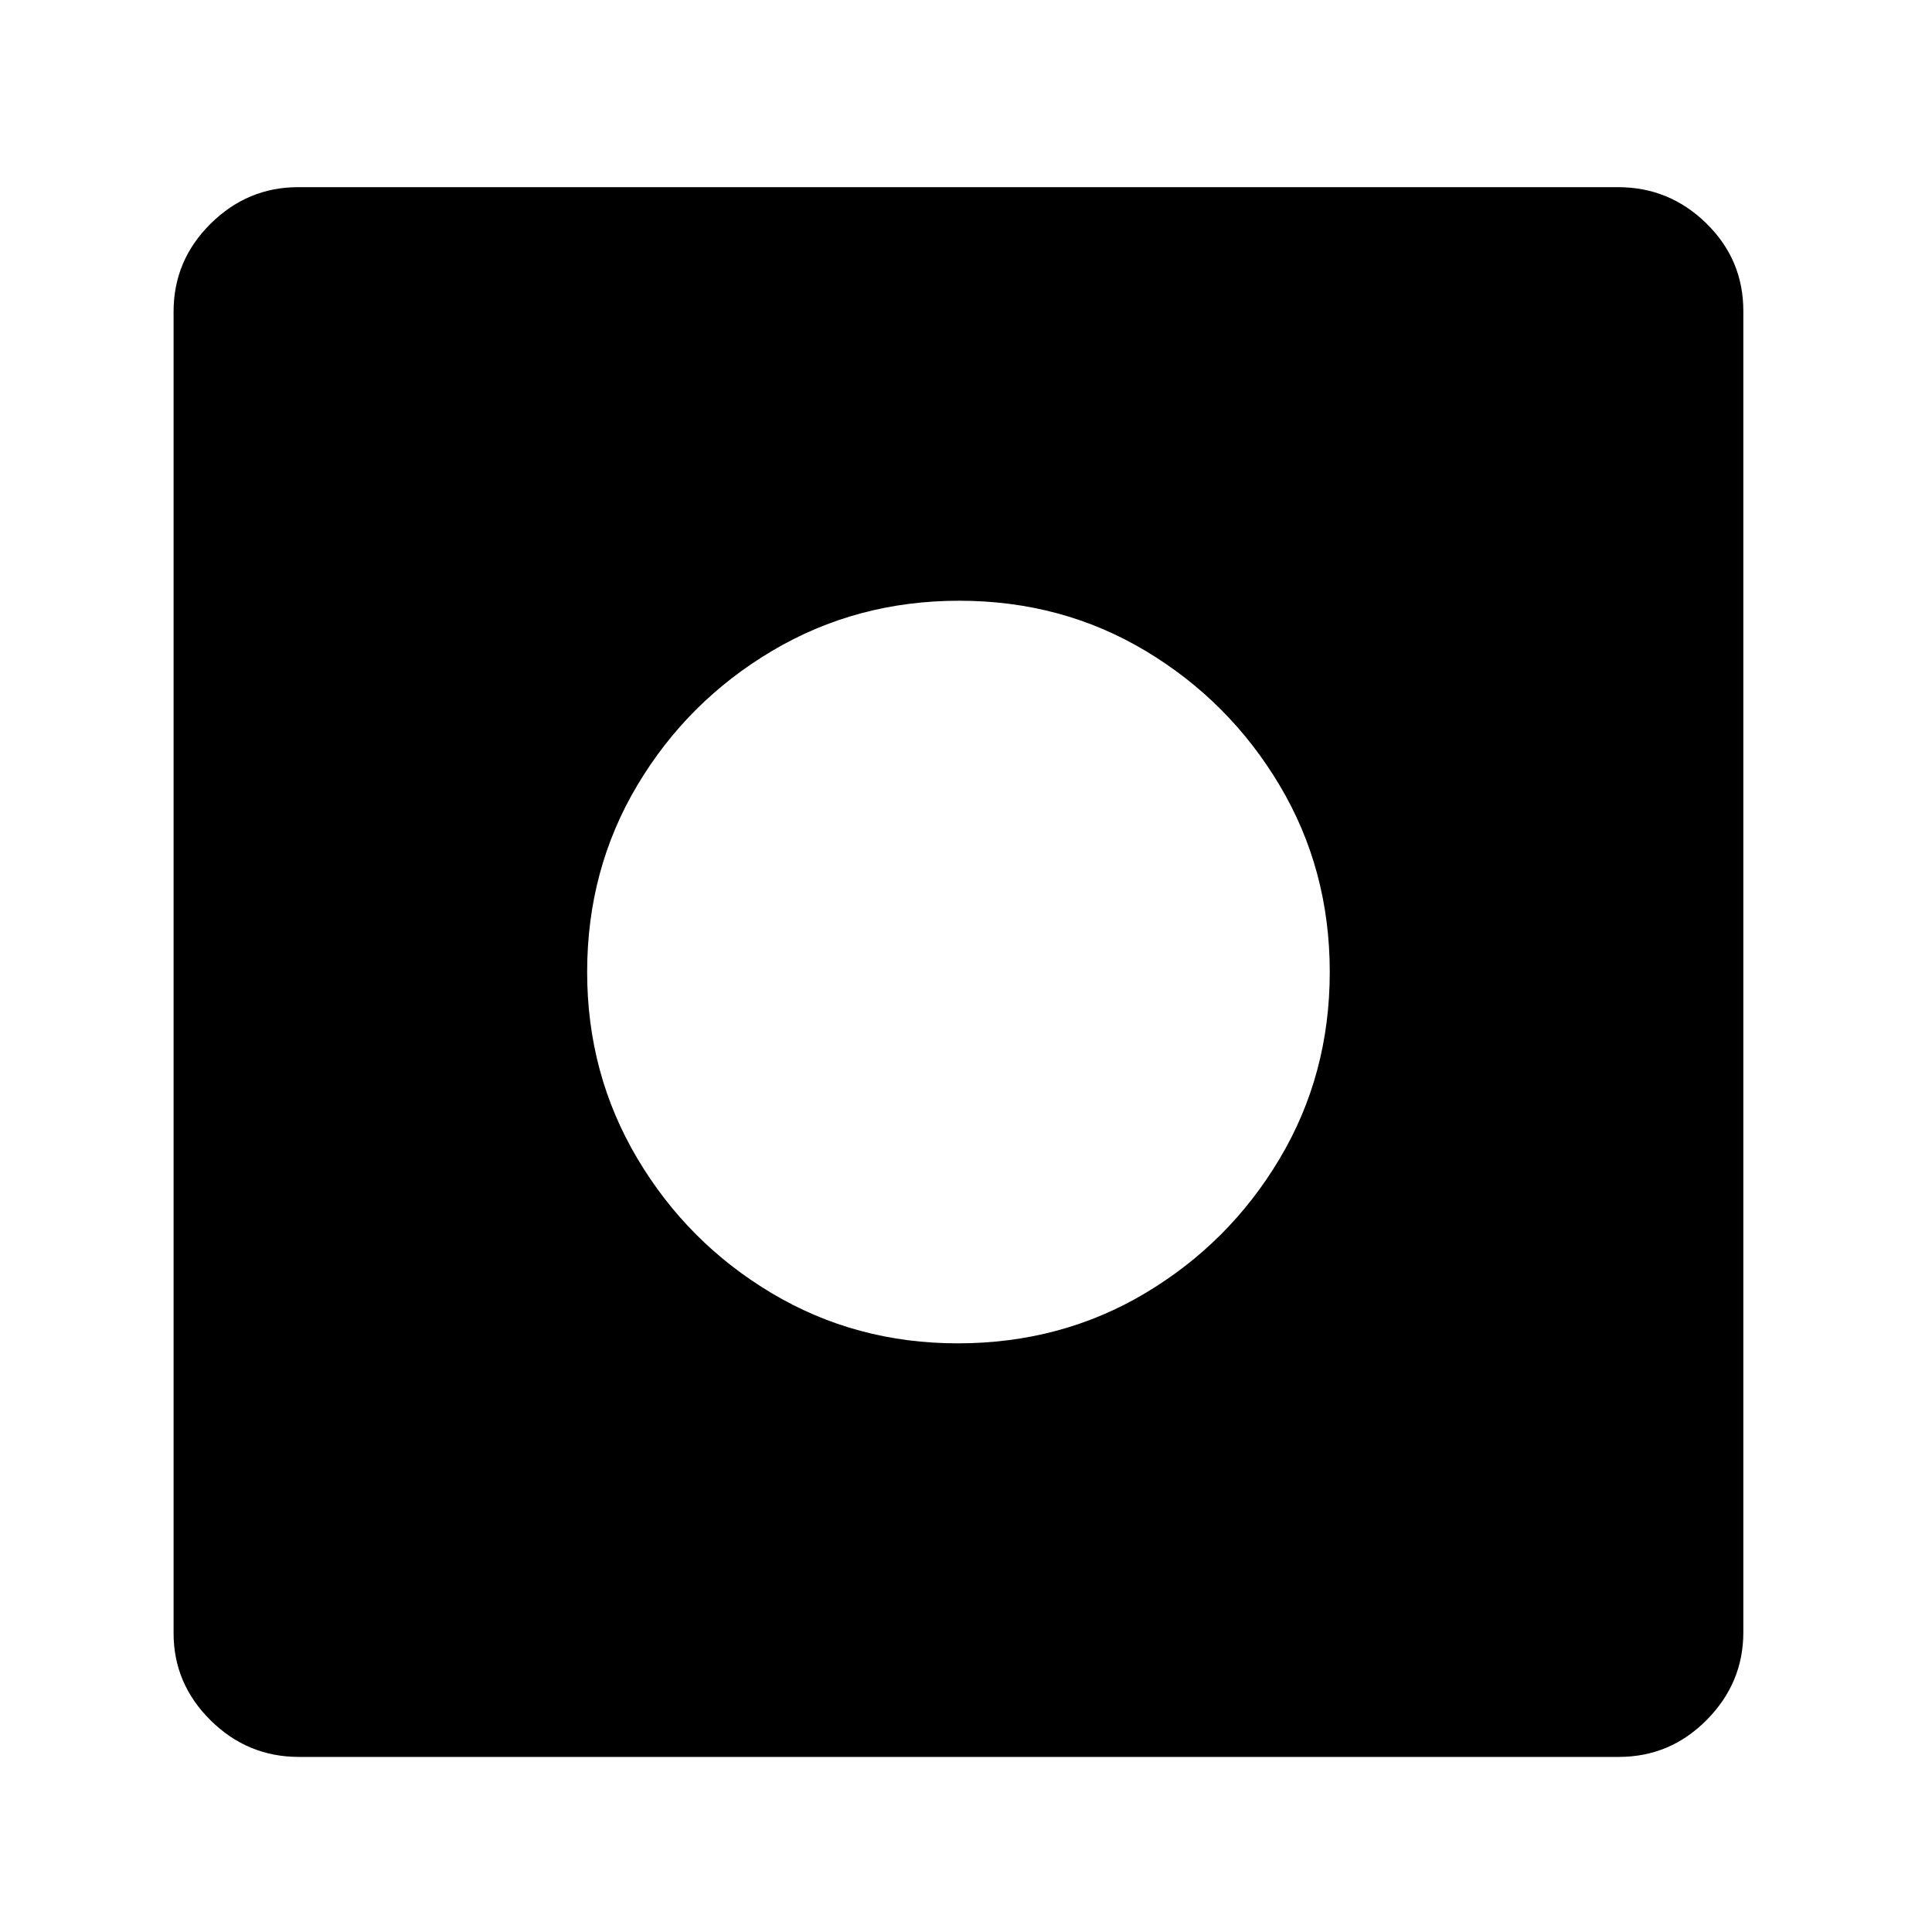 <?xml version="1.0" standalone="no"?>
<!DOCTYPE svg PUBLIC "-//W3C//DTD SVG 1.1//EN" "http://www.w3.org/Graphics/SVG/1.1/DTD/svg11.dtd" >
<svg xmlns="http://www.w3.org/2000/svg" xmlns:xlink="http://www.w3.org/1999/xlink" version="1.1" viewBox="30 -350 2560 2560">
   <path fill="currentColor"
d="M426 1978q-68 0 -117 -48.5t-49 -115.5v-1751q0 -68 49 -116.5t116 -48.5h1749q68 0 117 48t49 116v1751q0 67 -48.5 116t-116.5 49h-1749zM1299 1430q137 0 248.5 -66.5t178 -178t66.5 -247.5t-66.5 -247.5t-177.5 -178t-247 -66.5t-248 66.5t-178.5 178t-66.5 247.5
q0 135 66.5 247t178 178.5t246.5 66.5z" />
</svg>
